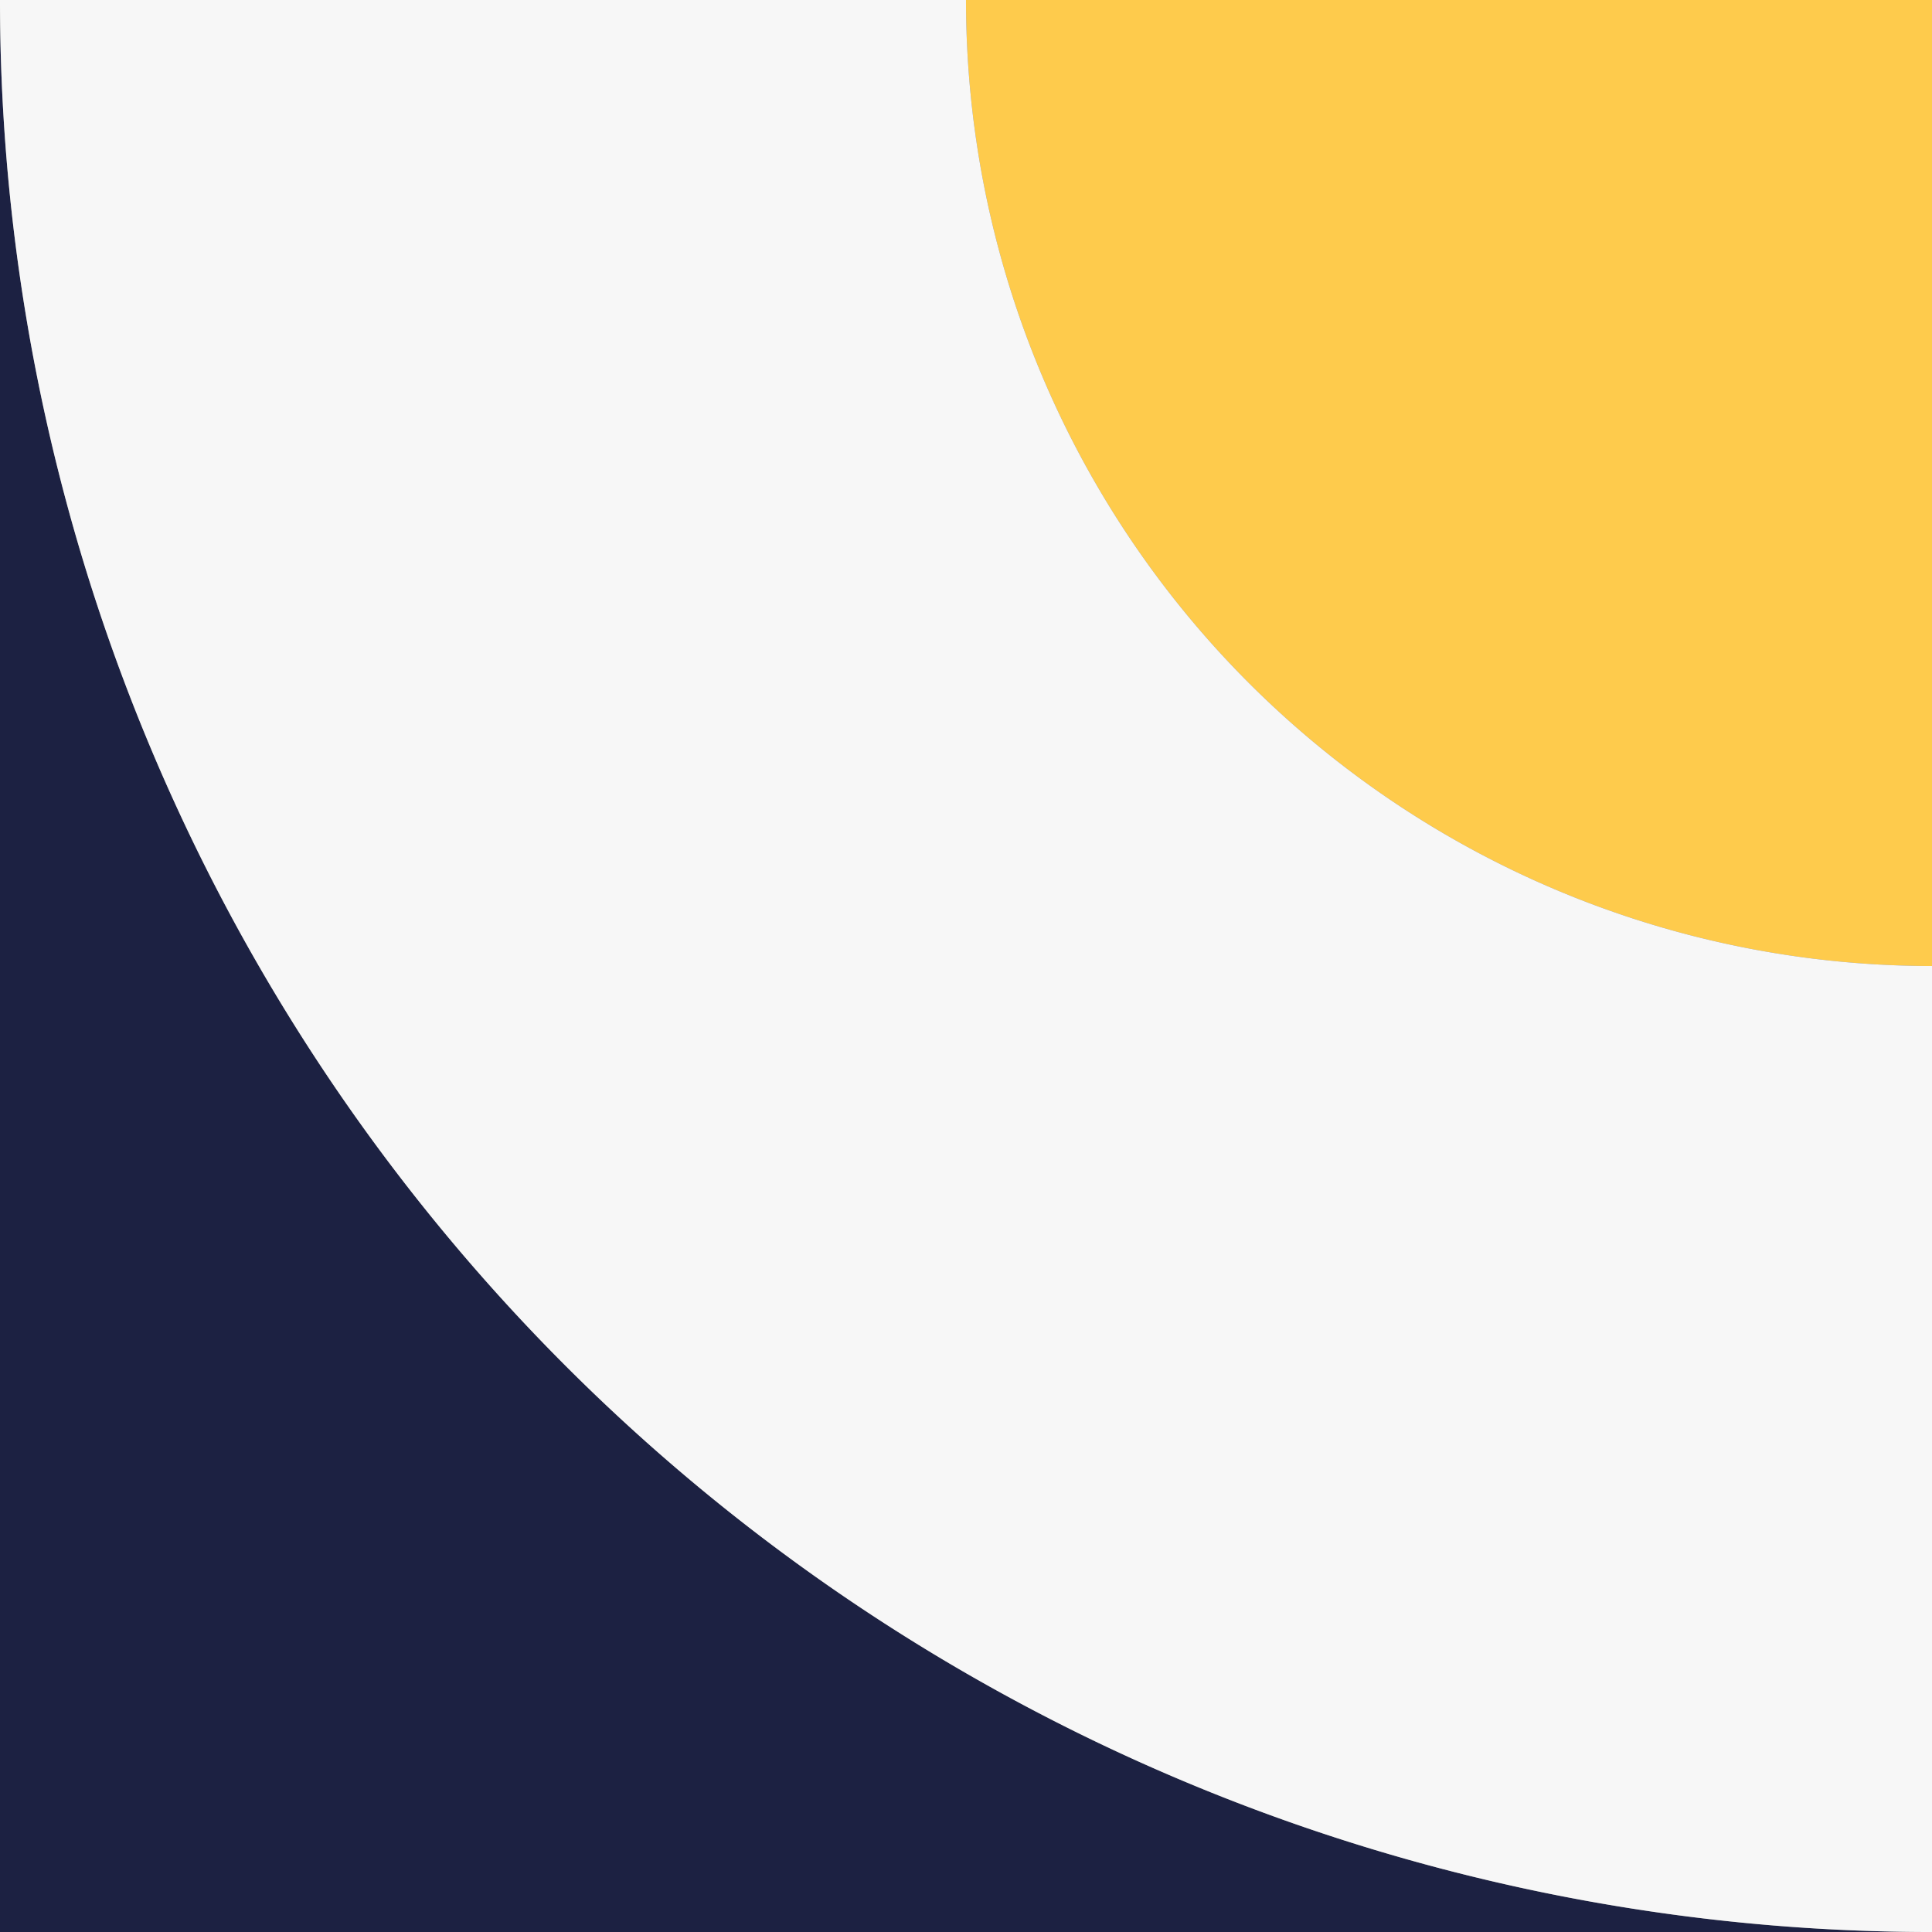 <svg xmlns="http://www.w3.org/2000/svg" xmlns:xlink="http://www.w3.org/1999/xlink" width="147.333" height="147.333" viewBox="0 0 147.333 147.333">
  <rect x="0" y="0" width="147.333" height="147.333" fill="#808080" stroke="none"/>
  <defs>
    <clipPath id="clip-path">
      <rect id="Rectangle_95" data-name="Rectangle 95" width="147.333" height="147.333" fill="none"/>
    </clipPath>
  </defs>
  <g id="footer_image_5" data-name="footer image 5" transform="translate(0 0)">
    <g id="Group_116" data-name="Group 116" transform="translate(0 0)" clip-path="url(#clip-path)">
      <path id="Path_592" data-name="Path 592" d="M0,0H73.667V73.667A73.667,73.667,0,0,1,0,0" transform="translate(73.667 0)" fill="#fecb4c"/>
      <path id="Path_593" data-name="Path 593" d="M147.333,147.333H0V0A147.333,147.333,0,0,0,147.333,147.333" fill="#1c2142"/>
      <path id="Path_594" data-name="Path 594" d="M0,0H73.666a73.667,73.667,0,0,0,73.667,73.667v73.667A147.333,147.333,0,0,1,0,0" transform="translate(0)" fill="#f7f7f7"/>
    </g>
  </g>
</svg>
